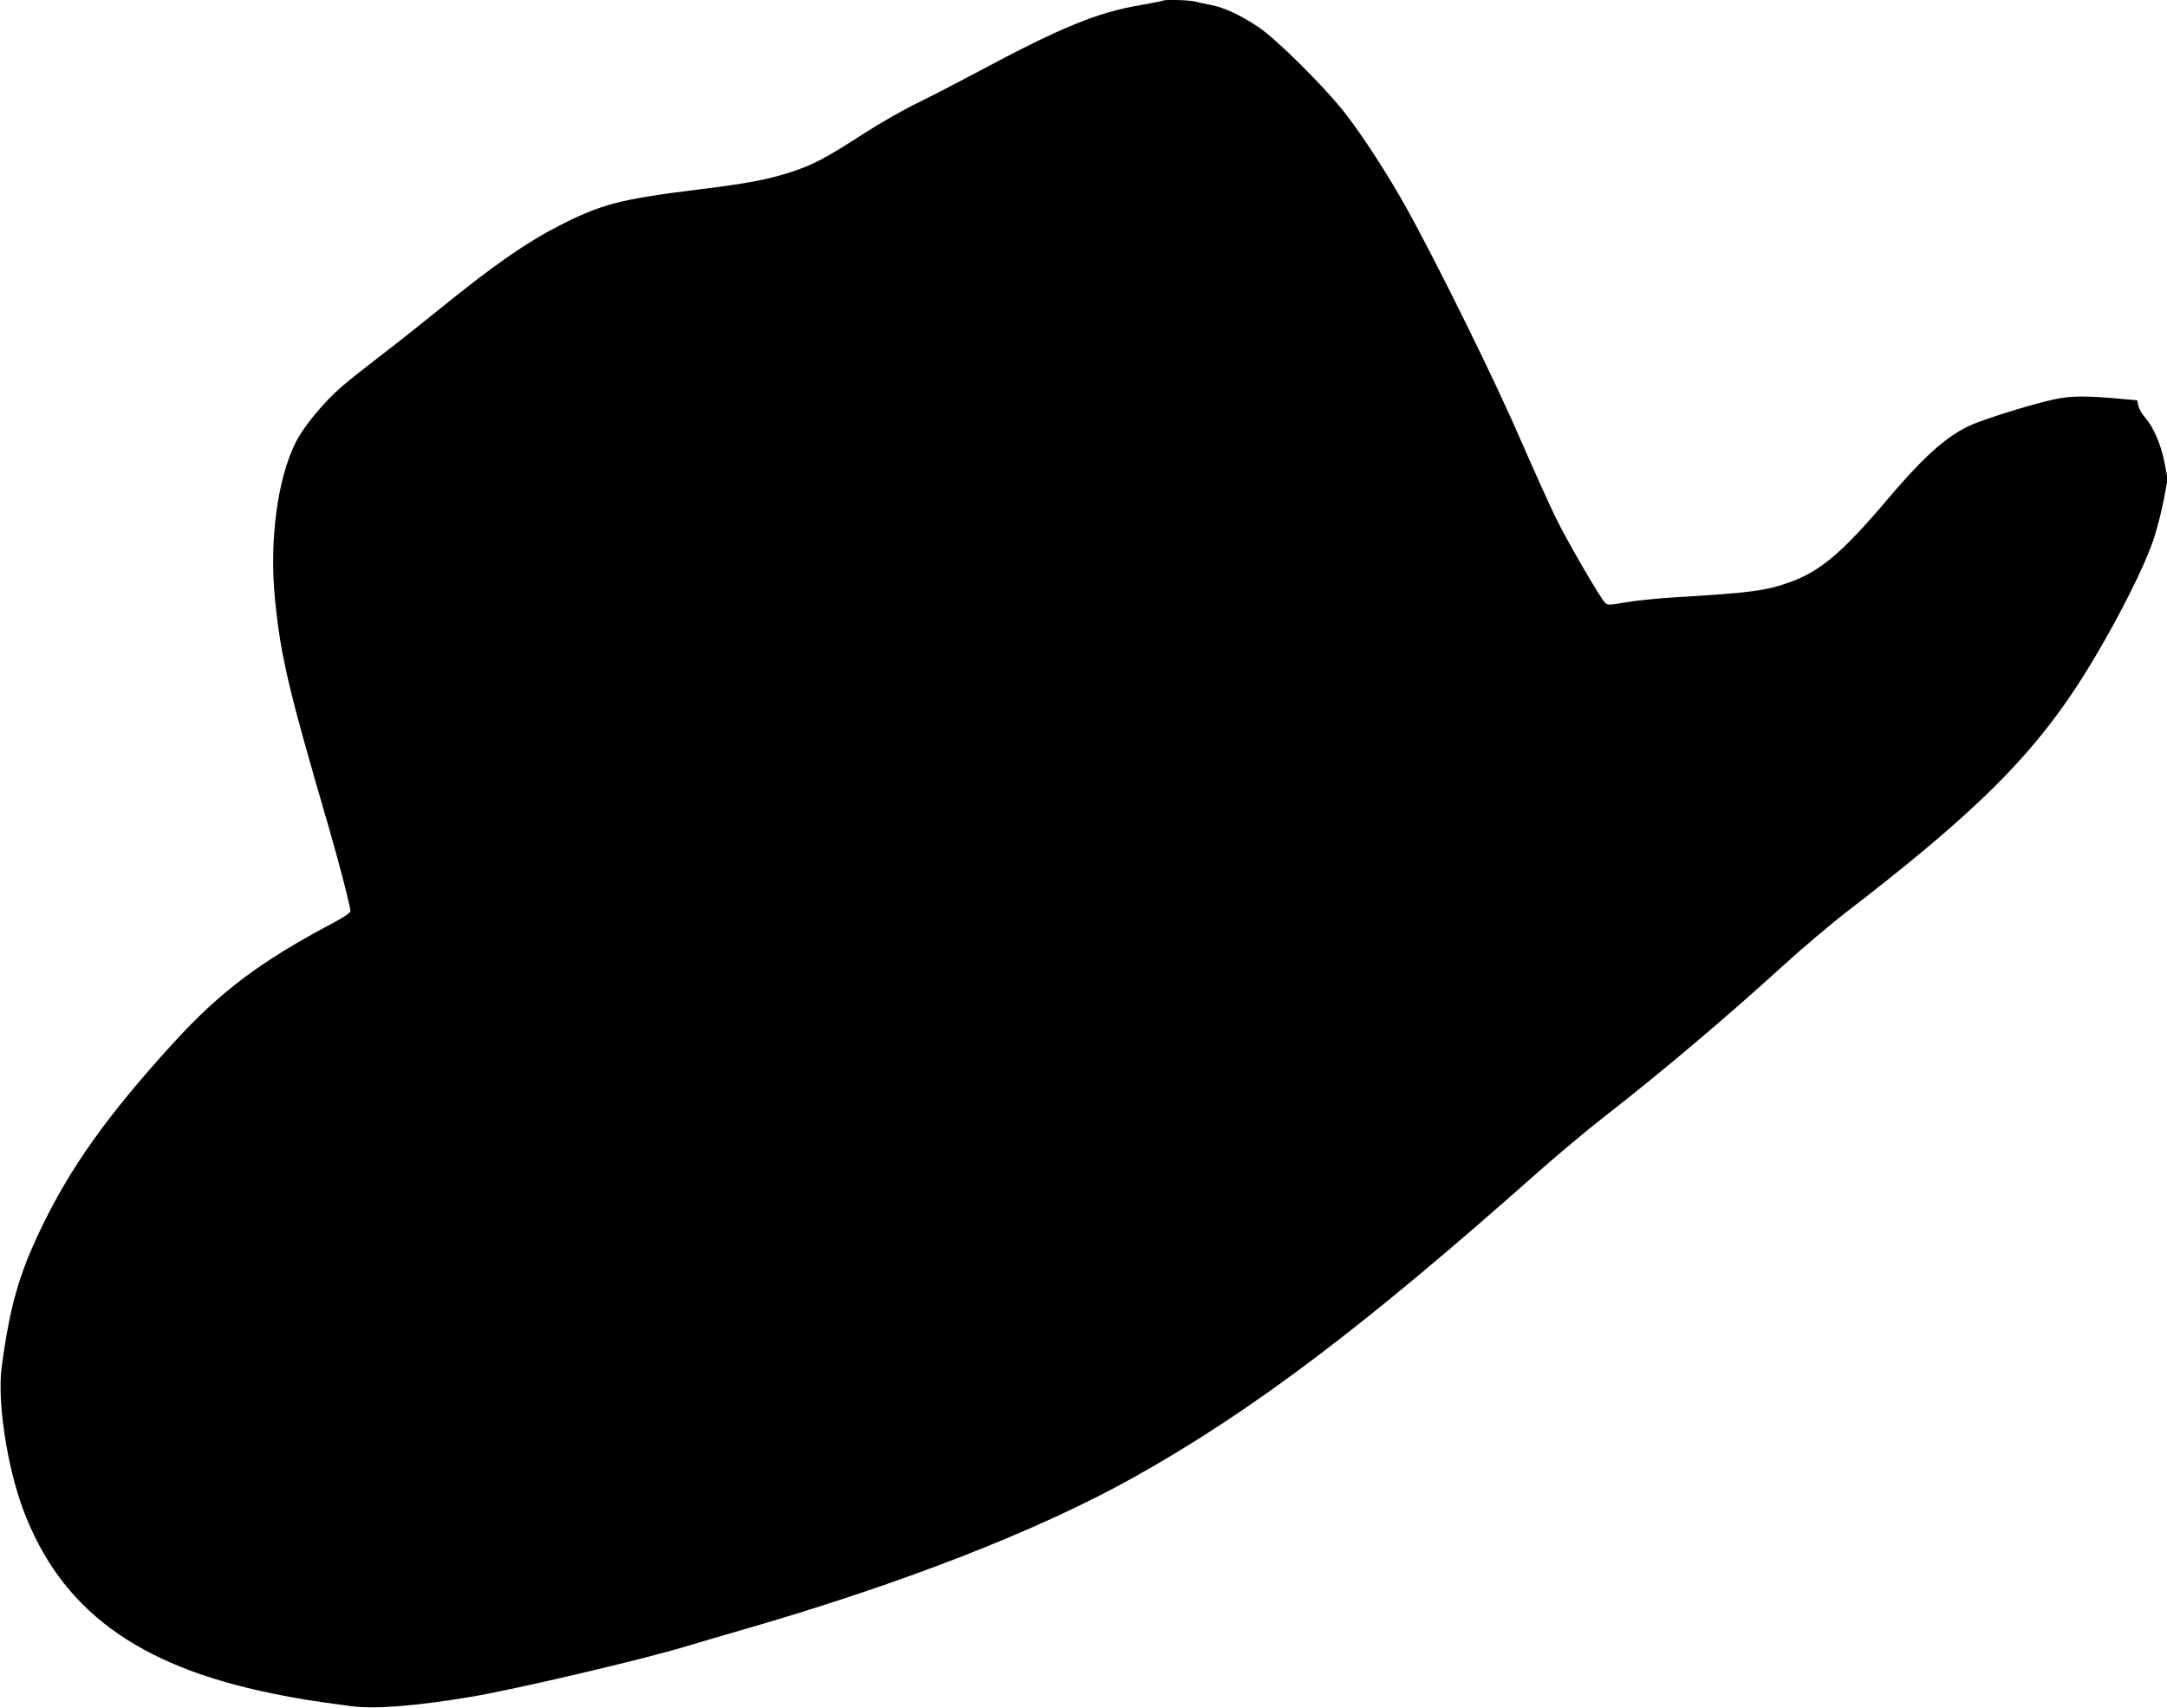 <?xml version="1.0" standalone="no"?>
<!DOCTYPE svg PUBLIC "-//W3C//DTD SVG 20010904//EN"
 "http://www.w3.org/TR/2001/REC-SVG-20010904/DTD/svg10.dtd">
<svg version="1.0" xmlns="http://www.w3.org/2000/svg"
 width="1280pt" height="1009pt" viewBox="0 0 1280 1009"
 preserveAspectRatio="xMidYMid meet">
<g transform="translate(0,1009) scale(0.1,-0.1)"
fill="#000000" stroke="none">
<path d="M6869 10086 c-2 -2 -59 -13 -126 -25 -262 -44 -474 -131 -976 -400
-111 -59 -267 -140 -347 -179 -80 -38 -223 -120 -319 -182 -223 -144 -293
-181 -421 -224 -140 -46 -257 -69 -550 -105 -467 -58 -576 -86 -830 -216 -193
-99 -385 -233 -696 -485 -105 -85 -262 -210 -350 -277 -87 -67 -194 -151 -236
-188 -103 -88 -226 -237 -271 -328 -108 -214 -157 -582 -123 -923 33 -339 78
-531 320 -1359 59 -203 126 -463 126 -488 0 -10 -41 -38 -108 -73 -426 -226
-662 -404 -936 -704 -392 -430 -610 -736 -786 -1103 -129 -269 -183 -461 -230
-814 -27 -200 31 -585 126 -840 221 -592 671 -925 1469 -1088 158 -32 230 -44
472 -76 138 -18 379 1 708 56 265 45 1008 219 1265 297 91 27 235 70 320 94
953 274 1766 591 2330 907 700 392 1355 887 2385 1802 110 97 281 241 380 318
359 280 722 587 1077 910 109 99 271 236 360 305 691 532 1020 845 1294 1232
194 273 453 755 527 980 19 58 45 160 58 228 l23 123 -19 97 c-21 107 -65 209
-115 266 -18 20 -36 51 -39 69 l-7 32 -79 7 c-227 21 -307 20 -409 -1 -97 -20
-329 -89 -456 -137 -158 -59 -296 -177 -534 -458 -262 -309 -394 -421 -569
-484 -146 -53 -229 -64 -697 -92 -96 -6 -222 -19 -279 -29 -97 -17 -105 -17
-121 -1 -28 28 -214 347 -285 490 -37 74 -134 290 -217 480 -145 337 -494
1045 -673 1366 -104 187 -258 425 -358 553 -121 156 -412 445 -518 514 -106
70 -195 111 -274 127 -33 6 -76 16 -96 21 -36 9 -182 13 -190 5z"/>
</g>
</svg>
